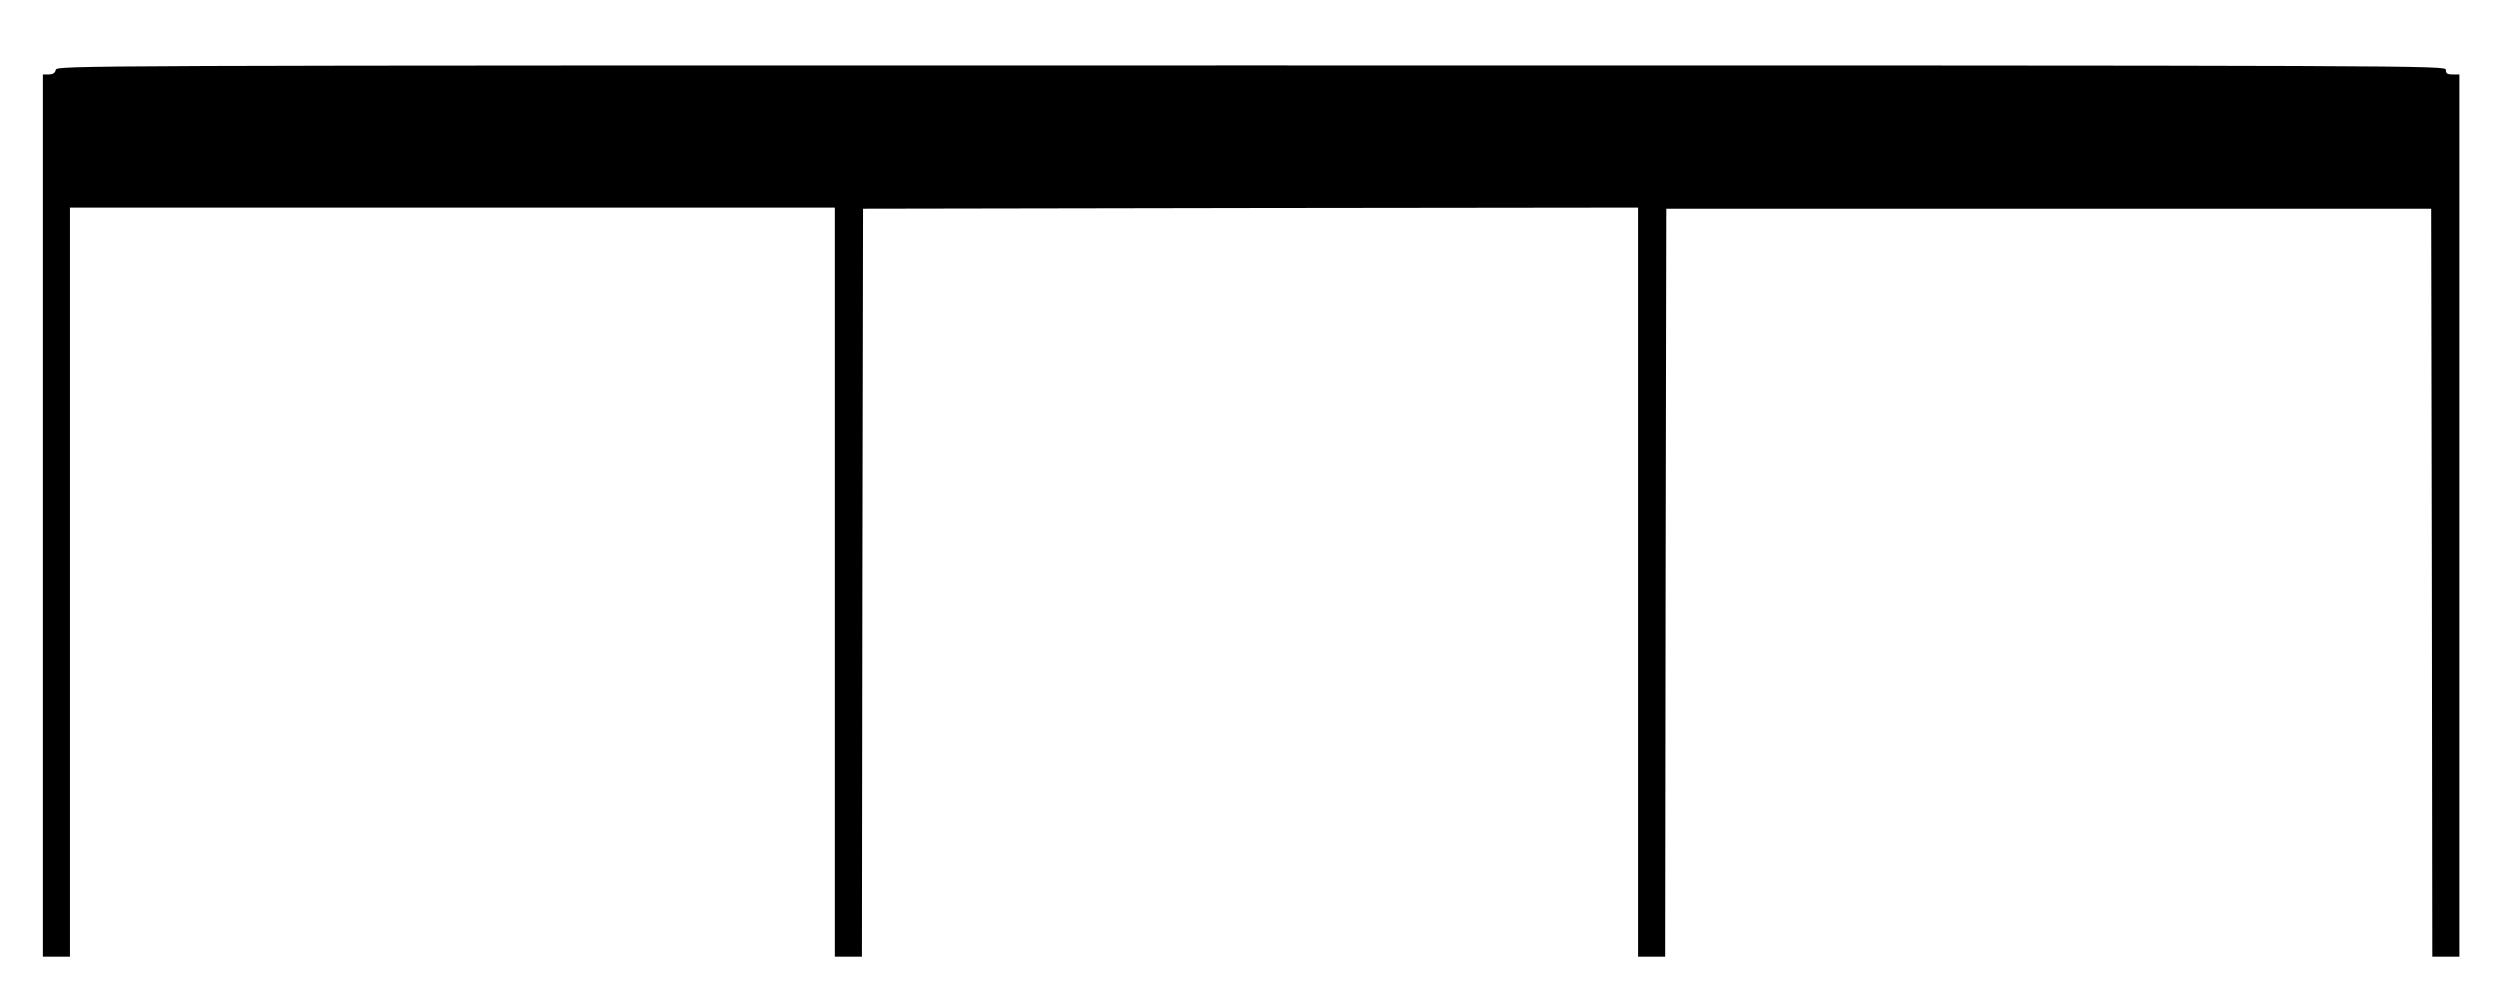 <?xml version="1.0" standalone="no"?>
<!DOCTYPE svg PUBLIC "-//W3C//DTD SVG 20010904//EN"
 "http://www.w3.org/TR/2001/REC-SVG-20010904/DTD/svg10.dtd">
<svg version="1.0" xmlns="http://www.w3.org/2000/svg"
 width="1108pt" height="441pt" viewBox="0 0 1108 441"
 preserveAspectRatio="xMidYMid meet">
<g transform="translate(0,441) scale(0.1,-0.1)"
fill="#000000" stroke="none">
<path d="M247 4100 c-3 -14 -14 -20 -31 -20 l-26 0 0 -1955 0 -1955 60 0 60 0
0 1660 0 1660 1695 0 1695 0 0 -1660 0 -1660 60 0 60 0 2 1657 3 1658 1718 3
1717 2 0 -1660 0 -1660 60 0 60 0 2 1658 3 1657 1695 0 1695 0 3 -1658 2
-1657 60 0 60 0 0 1955 0 1955 -30 0 c-23 0 -30 4 -30 20 0 20 -7 20 -5294 20
-5285 0 -5294 0 -5299 -20z"/>
</g>
</svg>
